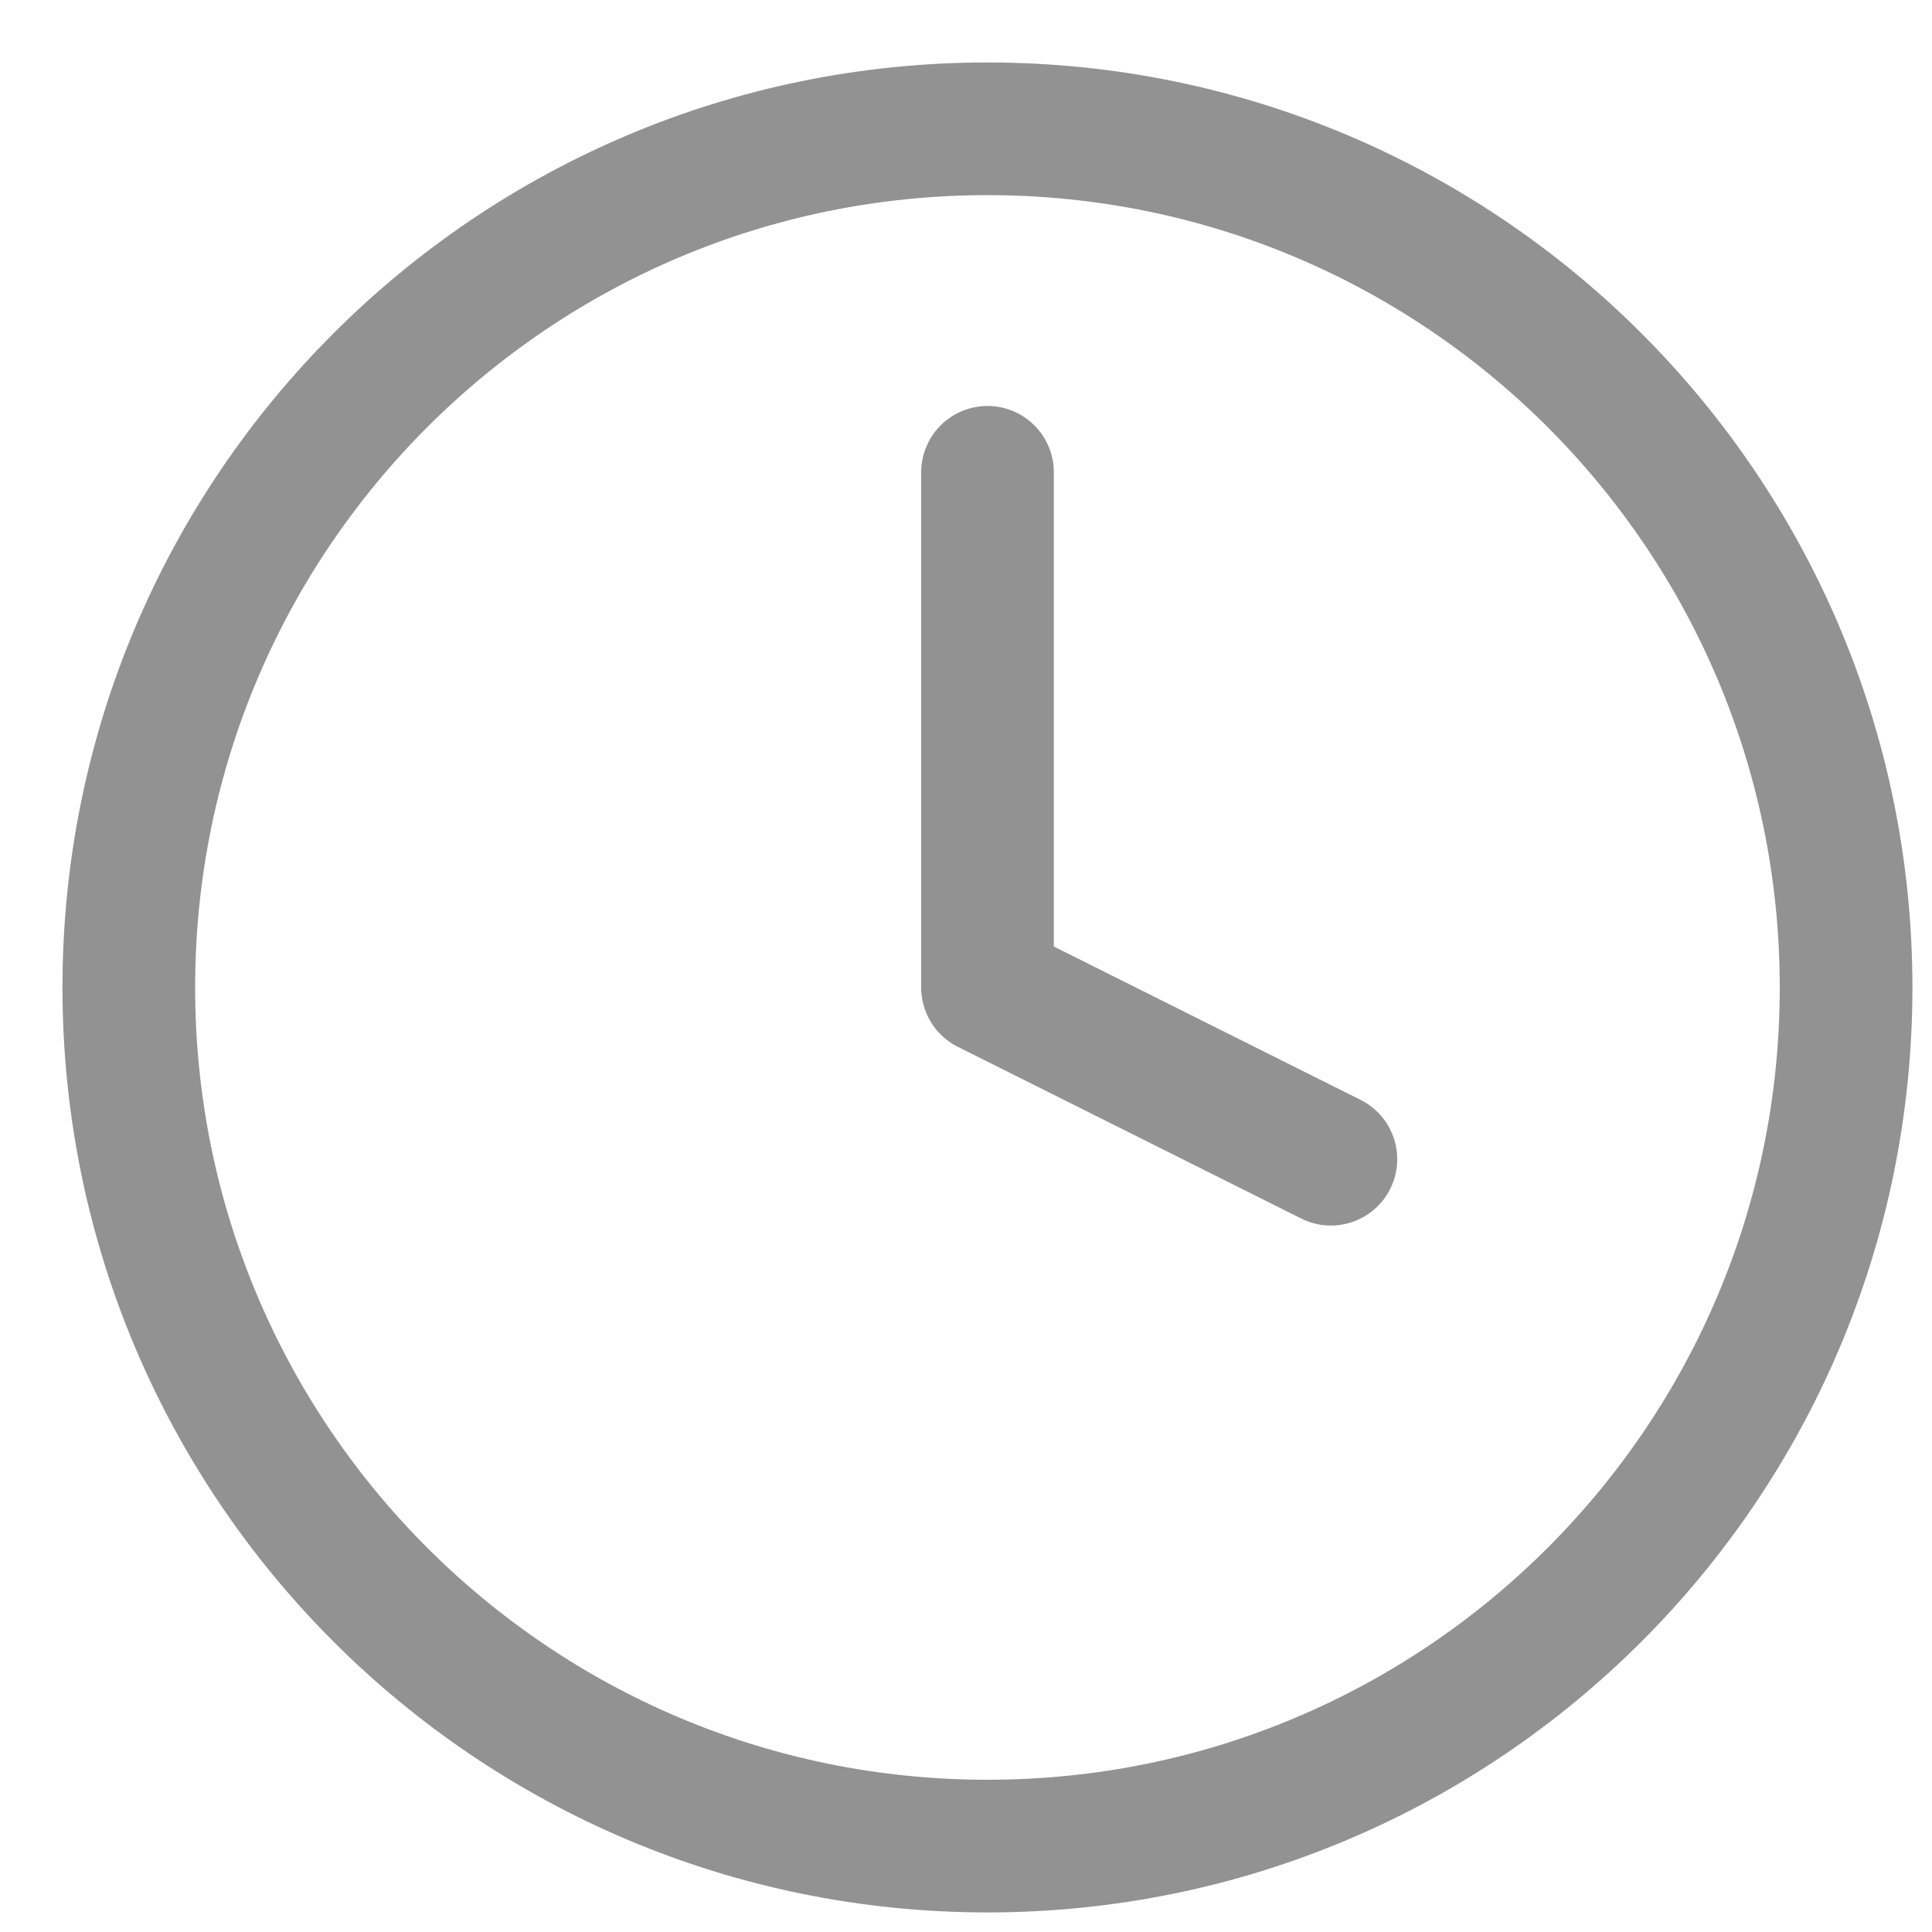 <svg width="15" height="15" viewBox="0 0 15 15" fill="none" xmlns="http://www.w3.org/2000/svg">
<path d="M7.667 14.333C11.349 14.333 14.333 11.349 14.333 7.667C14.333 3.985 11.349 1 7.667 1C3.985 1 1 3.985 1 7.667C1 11.349 3.985 14.333 7.667 14.333Z" stroke="#929292" stroke-width="1.03" stroke-linecap="round" stroke-linejoin="round"/>
<path d="M7.667 3.667V7.667L10.333 9" stroke="#929292" stroke-width="1.03" stroke-linecap="round" stroke-linejoin="round"/>
</svg>
